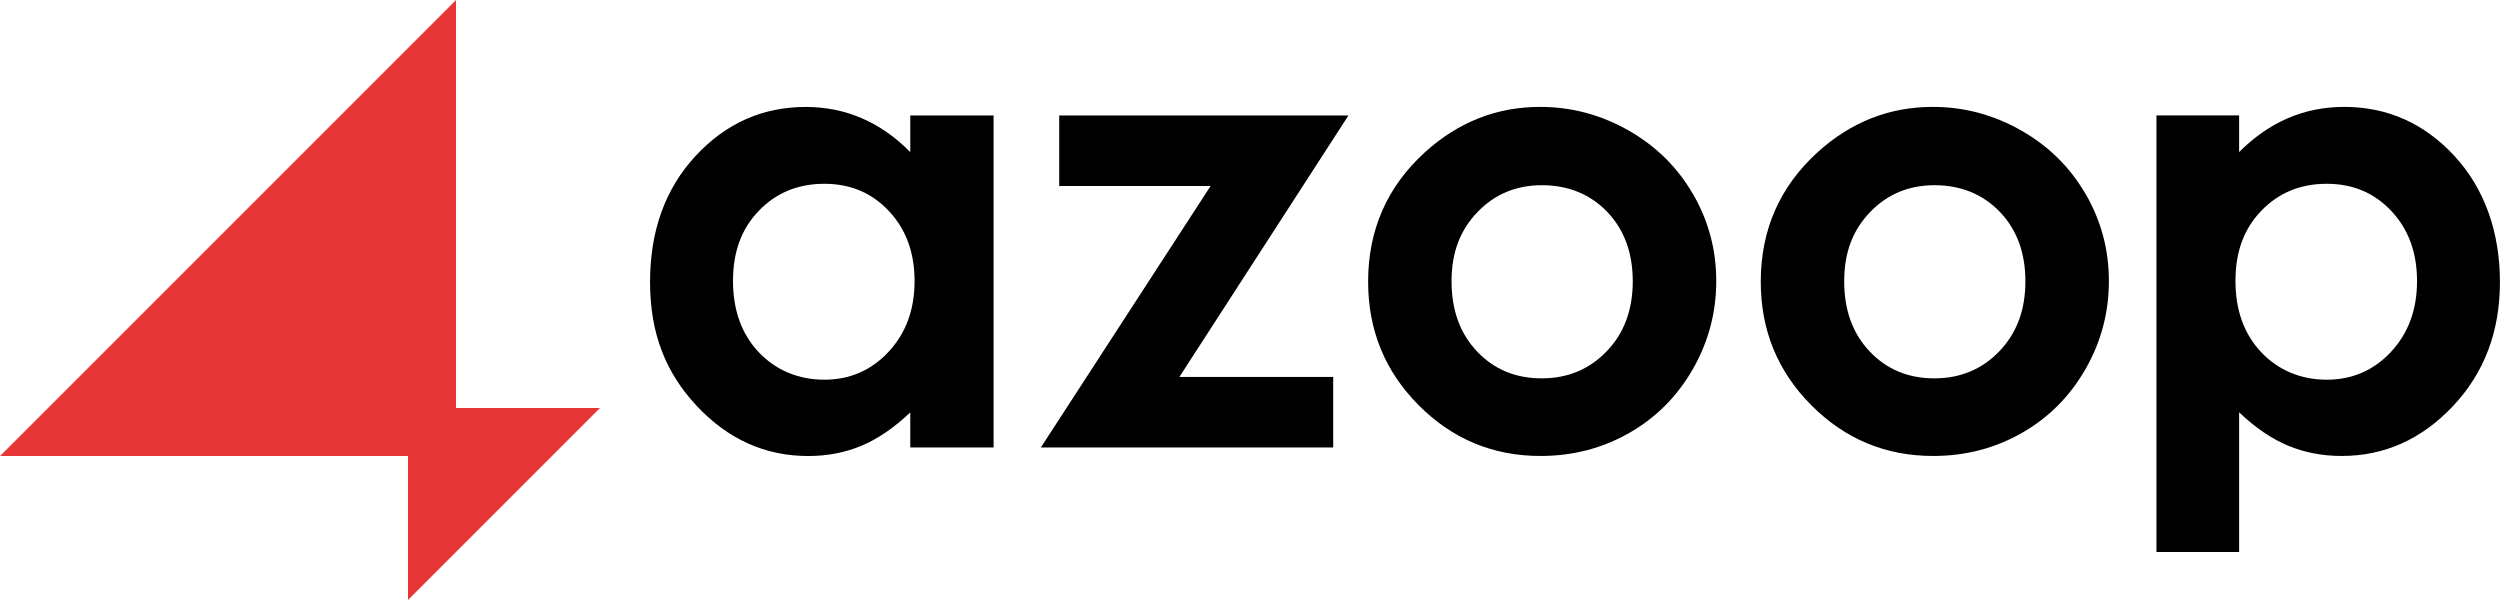 <?xml version="1.0" encoding="UTF-8"?><svg id="_イヤー_2" xmlns="http://www.w3.org/2000/svg" viewBox="0 0 425.2 102.05"><defs><style>.cls-1{fill:#e63737;}</style></defs><g id="_イヤー_1-2"><g><polygon class="cls-1" points="102.05 69.39 77.56 69.39 77.56 0 0 77.56 69.39 77.56 69.39 102.05 102.05 69.39"/><g><path d="M354.73,33.03c-2.63-4.57-6.29-8.18-10.98-10.85-4.69-2.66-9.7-4-15.02-4-7.37,0-13.89,2.56-19.56,7.68-6.47,5.88-9.7,13.23-9.7,22.06,0,8.23,2.86,15.23,8.59,20.99,5.73,5.76,12.64,8.64,20.73,8.64,5.5,0,10.53-1.31,15.1-3.92,4.57-2.61,8.17-6.24,10.82-10.87,2.65-4.64,3.97-9.62,3.97-14.95s-1.31-10.22-3.94-14.79Zm-14.67,26.7c-2.95,3.08-6.64,4.62-11.07,4.62s-8.1-1.52-10.99-4.57c-2.89-3.04-4.34-7.02-4.34-11.94s1.46-8.69,4.39-11.75c2.93-3.06,6.59-4.59,10.99-4.59s8.2,1.51,11.1,4.54c2.89,3.03,4.34,6.96,4.34,11.81s-1.47,8.81-4.42,11.88Z"/><path d="M287.95,33.03c-2.63-4.57-6.29-8.18-10.98-10.85-4.69-2.66-9.7-4-15.02-4-7.37,0-13.89,2.56-19.56,7.68-6.47,5.88-9.7,13.23-9.7,22.06,0,8.23,2.86,15.23,8.59,20.99,5.73,5.76,12.64,8.64,20.73,8.64,5.5,0,10.53-1.31,15.1-3.92,4.57-2.61,8.17-6.24,10.82-10.87,2.65-4.64,3.97-9.62,3.97-14.95s-1.31-10.22-3.94-14.79Zm-14.67,26.7c-2.95,3.08-6.64,4.62-11.07,4.62s-8.1-1.52-10.99-4.57c-2.89-3.04-4.34-7.02-4.34-11.94s1.46-8.69,4.39-11.75c2.93-3.06,6.59-4.59,10.99-4.59s8.2,1.51,11.1,4.54c2.89,3.03,4.34,6.96,4.34,11.81s-1.47,8.81-4.42,11.88Z"/><path d="M180.14,19.64h49.2l-28.75,44.47h26.16v11.99h-49.72l28.87-44.47h-25.75v-11.99Z"/><path d="M154.82,19.64v6.23c-2.52-2.56-5.27-4.48-8.24-5.76-2.97-1.28-6.15-1.92-9.54-1.92-7.36,0-13.61,2.79-18.76,8.36-5.15,5.57-7.72,12.71-7.72,21.43s2.66,15.44,7.98,21.1c5.32,5.66,11.63,8.48,18.92,8.48,3.25,0,6.26-.58,9.04-1.74,2.78-1.16,5.55-3.05,8.32-5.68v5.97h14.17V19.64h-14.17Zm-3.71,40.22c-2.96,3.15-6.6,4.72-10.92,4.72s-8.16-1.55-11.11-4.64c-2.94-3.1-4.41-7.15-4.41-12.17s1.47-8.89,4.41-11.94c2.94-3.04,6.64-4.57,11.11-4.57s8.1,1.55,11,4.64c2.91,3.1,4.36,7.07,4.36,11.91s-1.48,8.89-4.44,12.04Z"/><path d="M417.47,26.54c-5.16-5.57-11.42-8.36-18.79-8.36-3.39,0-6.57,.64-9.55,1.92-2.98,1.28-5.74,3.2-8.3,5.76v-6.23h-14.06V93.88h14.06v-23.75c2.77,2.63,5.55,4.52,8.35,5.68,2.8,1.16,5.83,1.74,9.08,1.74,7.3,0,13.61-2.83,18.94-8.48s7.99-12.69,7.99-21.1-2.58-15.86-7.73-21.43Zm-10.82,33.32c-2.96,3.15-6.6,4.72-10.92,4.72s-8.17-1.55-11.11-4.64c-2.94-3.1-4.41-7.15-4.41-12.17s1.47-8.89,4.41-11.94c2.94-3.04,6.64-4.57,11.11-4.57s8.1,1.55,11,4.64c2.91,3.1,4.36,7.07,4.36,11.91s-1.48,8.89-4.44,12.04Z"/></g></g></g></svg>